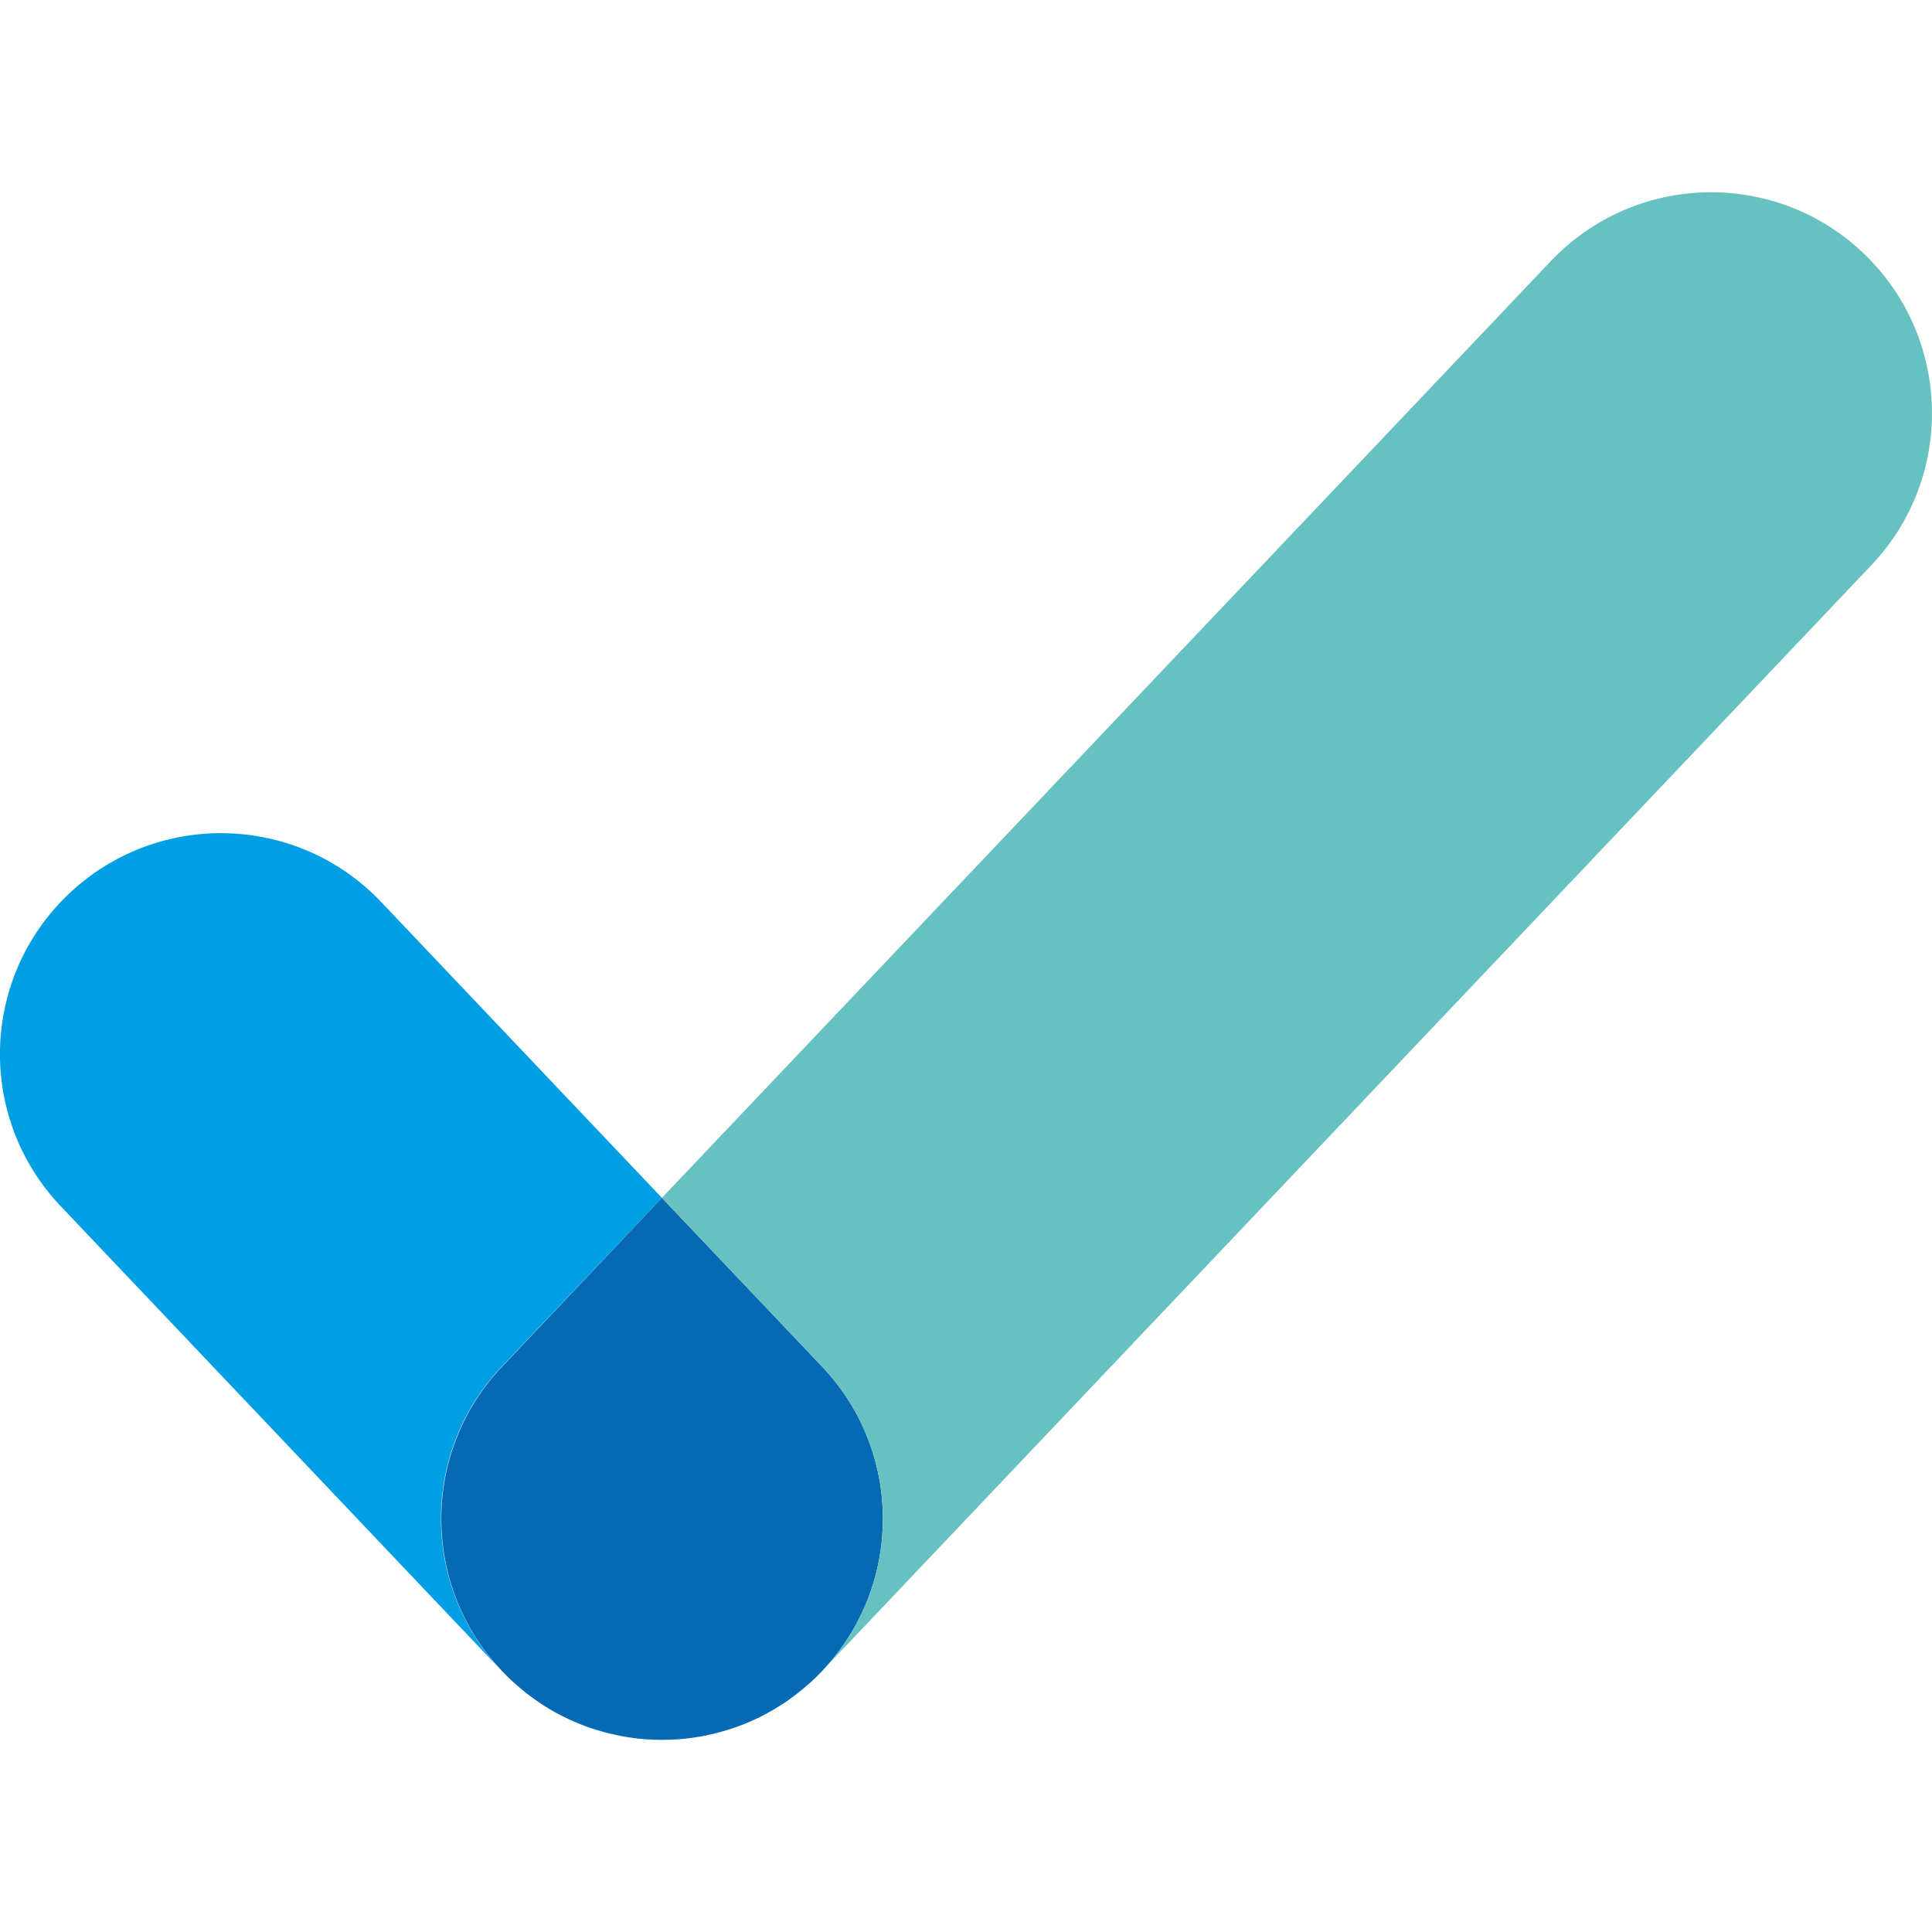 <?xml version="1.0" encoding="utf-8"?>
<!-- Generator: Adobe Illustrator 27.2.0, SVG Export Plug-In . SVG Version: 6.00 Build 0)  -->
<svg version="1.1" id="Ebene_1" xmlns="http://www.w3.org/2000/svg" xmlns:xlink="http://www.w3.org/1999/xlink" x="0px" y="0px"
	 viewBox="0 0 200 200" style="enable-background:new 0 0 200 200;" xml:space="preserve">
<style type="text/css">
	.st0{fill:#009FE3;}
	.st1{fill:#0569B3;}
	.st2{fill:#67C1C0;}
</style>
<path class="st0" d="M39.46,93.38L68.52,124l-16.59,17.48c-8.41,8.86-8.33,22.68-0.03,31.45L6.28,124.86
	c-8.7-9.16-8.32-23.64,0.85-32.33C16.29,83.84,30.77,84.21,39.46,93.38z"/>
<path class="st1" d="M85.15,172.93l-0.03,0.04c-0.41,0.43-0.83,0.85-1.27,1.24c-0.14,0.12-0.28,0.25-0.43,0.37
	c-0.13,0.12-0.27,0.23-0.4,0.34c-0.01,0.01-0.03,0.02-0.04,0.03c-0.14,0.12-0.28,0.23-0.43,0.34c-0.15,0.12-0.3,0.23-0.44,0.34
	c-0.14,0.11-0.29,0.21-0.44,0.32c-0.01,0.01-0.02,0.01-0.02,0.02c-0.13,0.1-0.27,0.19-0.41,0.28c-0.27,0.18-0.55,0.36-0.83,0.53
	c-0.14,0.09-0.28,0.17-0.42,0.25c-0.14,0.08-0.29,0.16-0.43,0.24c-0.09,0.06-0.19,0.11-0.29,0.16c-0.15,0.08-0.29,0.16-0.44,0.23
	c-0.12,0.07-0.25,0.13-0.38,0.19c-0.13,0.06-0.26,0.12-0.39,0.18c-0.75,0.35-1.52,0.65-2.3,0.91c-0.17,0.06-0.35,0.11-0.52,0.16
	c-0.18,0.06-0.37,0.11-0.55,0.16c-0.18,0.05-0.37,0.1-0.55,0.15c-0.18,0.05-0.37,0.09-0.55,0.13c-0.18,0.04-0.36,0.08-0.54,0.12
	c-0.02,0-0.03,0.01-0.04,0.01c-0.14,0.03-0.29,0.06-0.43,0.08c-0.06,0.01-0.12,0.02-0.17,0.03c-0.15,0.02-0.3,0.05-0.44,0.07
	c-0.23,0.03-0.45,0.07-0.68,0.09c-0.16,0.02-0.33,0.04-0.5,0.06c-0.14,0.01-0.28,0.03-0.42,0.04c-0.61,0.05-1.23,0.07-1.84,0.07
	c-0.61,0-1.22-0.02-1.83-0.07c-0.14-0.01-0.28-0.02-0.42-0.04c-0.17-0.02-0.34-0.03-0.5-0.06c-0.23-0.02-0.45-0.06-0.68-0.09
	c-0.15-0.02-0.3-0.04-0.44-0.07c-0.05-0.01-0.11-0.02-0.16-0.03c-0.16-0.02-0.31-0.06-0.46-0.09c-0.19-0.04-0.37-0.08-0.56-0.12
	c-0.18-0.04-0.37-0.09-0.55-0.13c-0.18-0.05-0.37-0.09-0.55-0.15c-0.18-0.05-0.37-0.11-0.55-0.16c-0.17-0.05-0.35-0.11-0.52-0.16
	c-0.88-0.29-1.74-0.64-2.58-1.04c-0.16-0.08-0.33-0.16-0.49-0.24c-0.16-0.08-0.32-0.16-0.48-0.25c-0.16-0.08-0.32-0.17-0.48-0.26
	c-0.13-0.07-0.25-0.15-0.38-0.22c-0.19-0.11-0.38-0.23-0.57-0.35c-0.15-0.1-0.3-0.19-0.45-0.3c-0.15-0.1-0.3-0.2-0.44-0.3
	c-0.02-0.02-0.03-0.02-0.05-0.04c-0.14-0.1-0.28-0.2-0.42-0.3c-0.15-0.11-0.3-0.22-0.45-0.34c-0.12-0.09-0.24-0.19-0.36-0.29
	c-0.12-0.1-0.24-0.19-0.35-0.29c-0.18-0.15-0.36-0.31-0.54-0.47c-0.12-0.11-0.24-0.22-0.36-0.33c-0.03-0.03-0.07-0.06-0.1-0.09
	c-0.3-0.29-0.6-0.58-0.88-0.89c-8.3-8.77-8.37-22.59,0.03-31.45L68.52,124l16.59,17.48C93.52,150.34,93.44,164.16,85.15,172.93z"/>
<path class="st2" d="M193.72,58.51L85.15,172.93c8.3-8.77,8.37-22.59-0.03-31.45L68.52,124l92.02-96.97
	c8.7-9.16,23.17-9.54,32.33-0.85C202.03,34.88,202.41,49.35,193.72,58.51z"/>
</svg>
